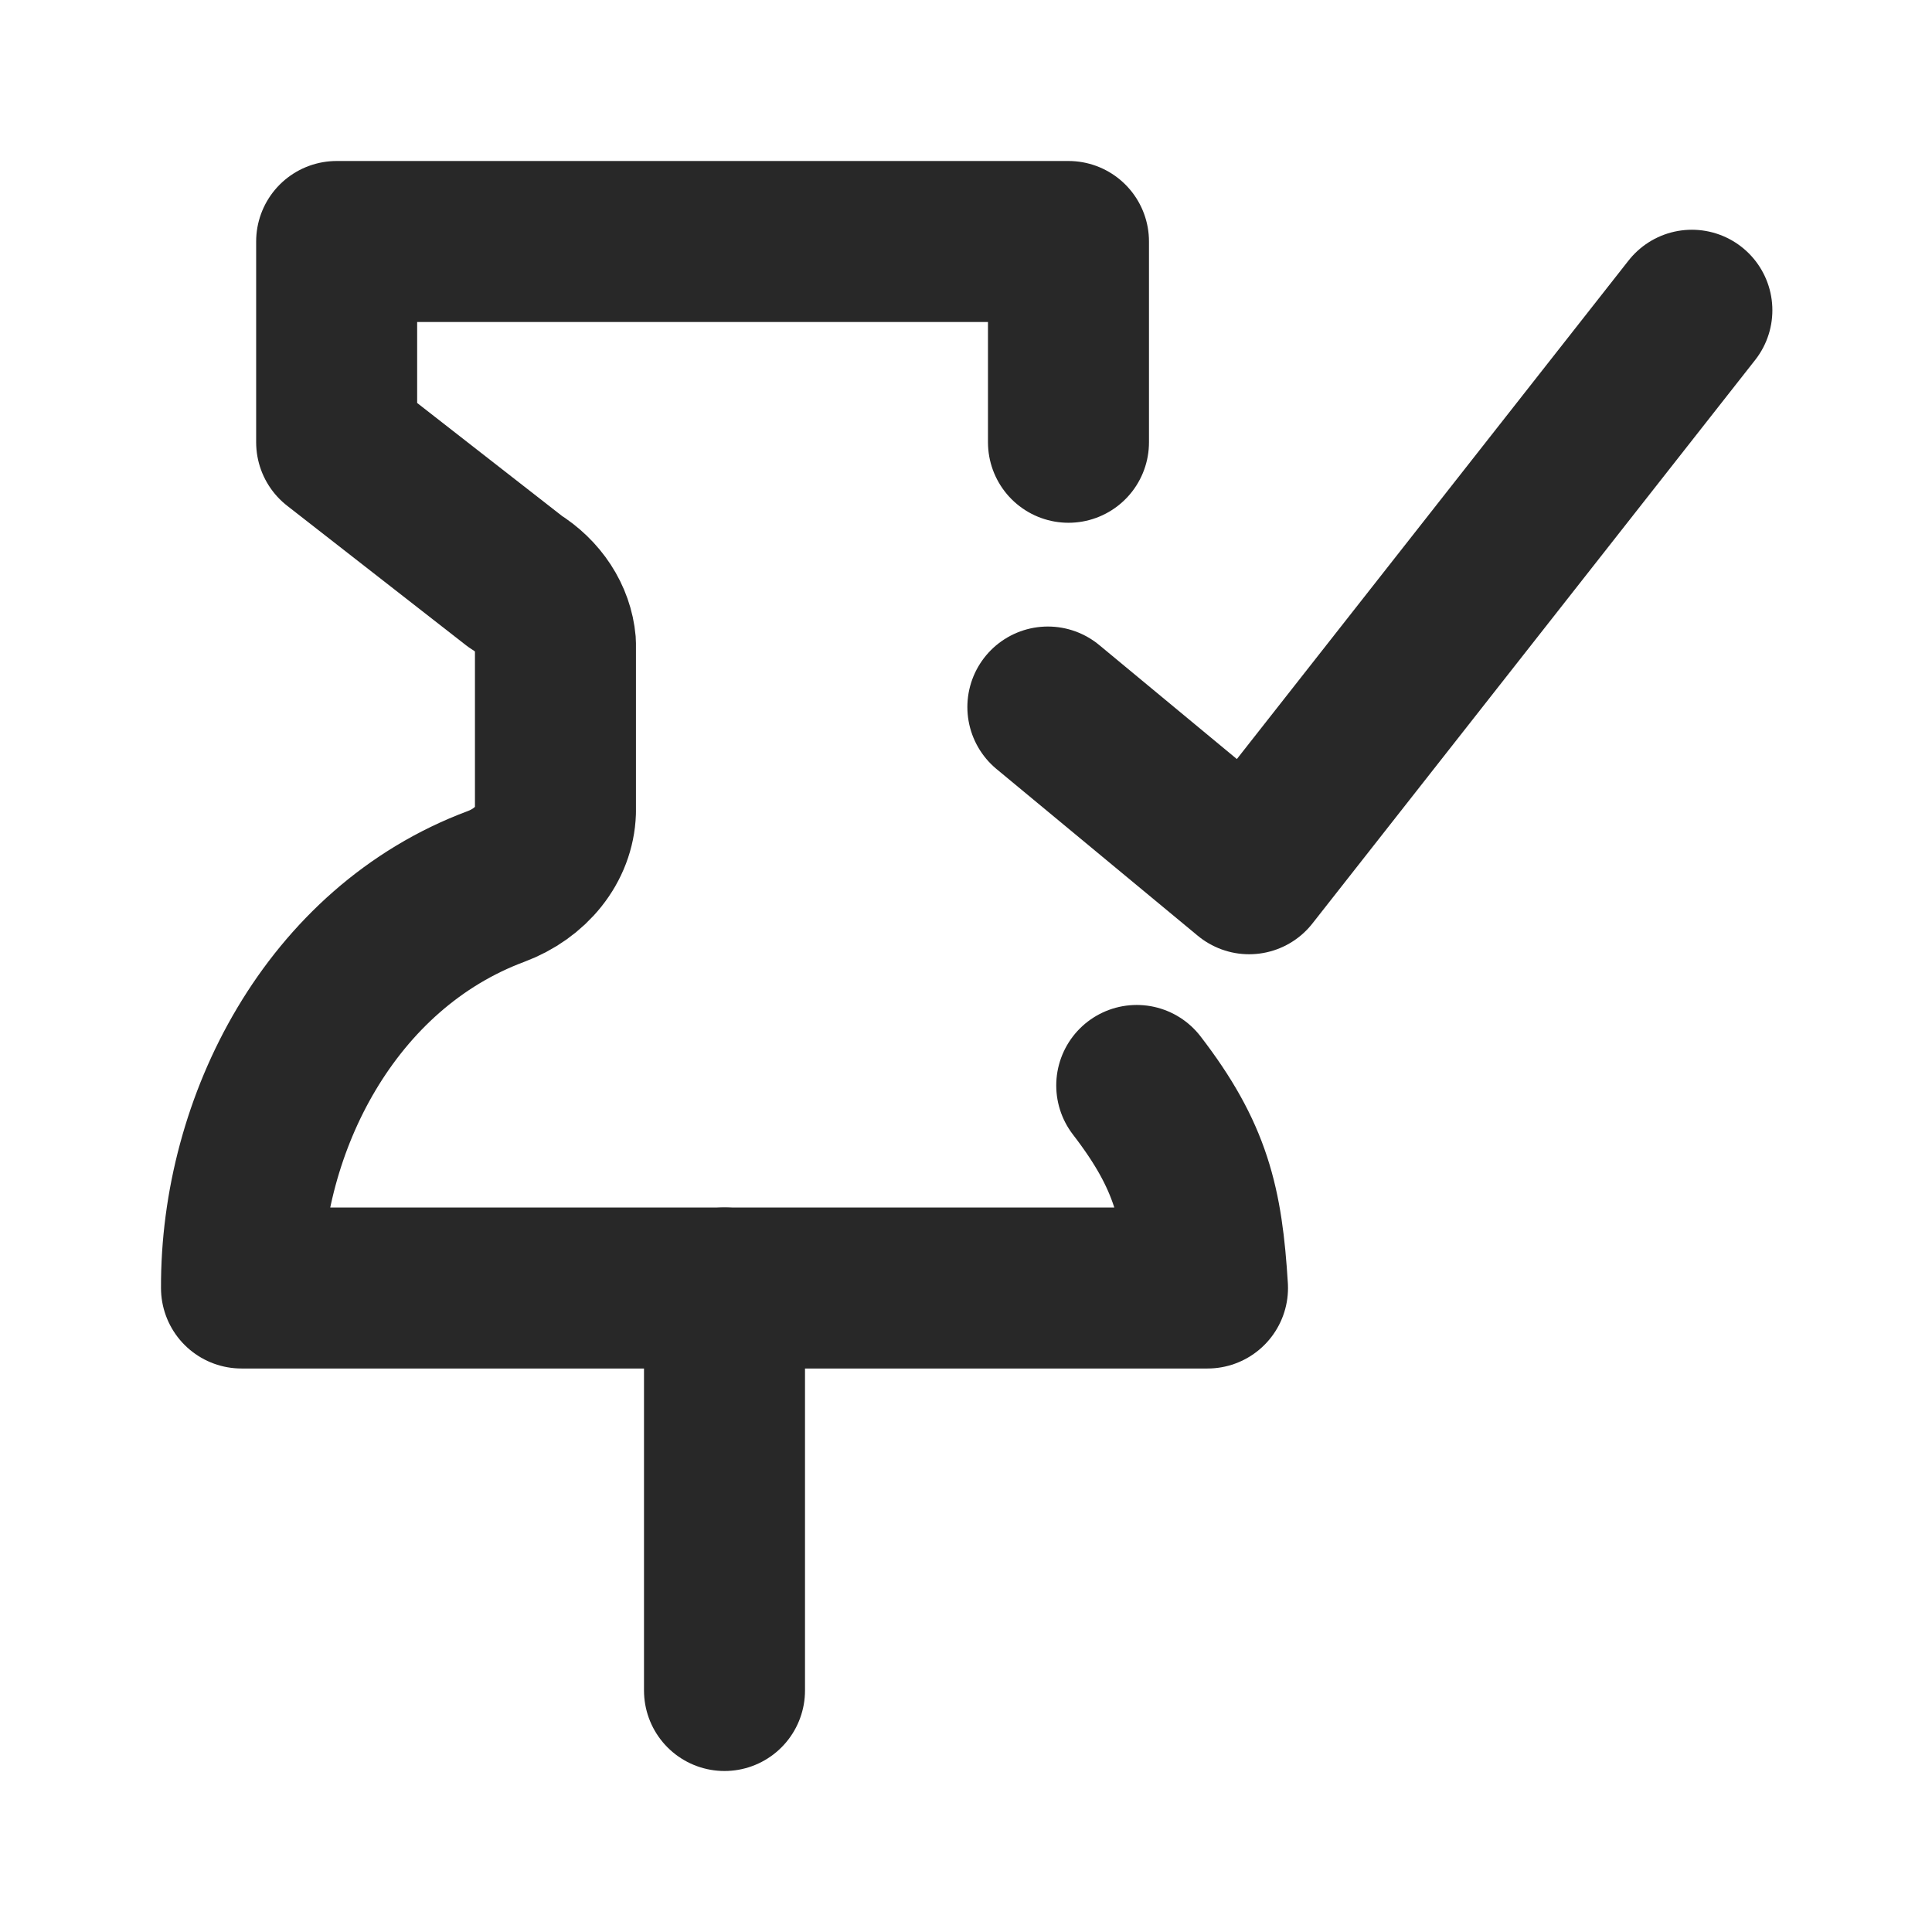 <svg width="24" height="24" viewBox="0 0 24 24" fill="none" xmlns="http://www.w3.org/2000/svg">
<path d="M13.017 8.783L15.517 10.854L21.017 3.854" stroke="#282828" stroke-width="2" stroke-linecap="round" stroke-linejoin="round"/>
<path d="M13.273 5.494V3H4.182V5.494L6.4 7.224C6.544 7.313 6.663 7.428 6.749 7.56C6.835 7.692 6.887 7.839 6.9 7.989V10.085C6.893 10.282 6.82 10.474 6.69 10.637C6.56 10.801 6.377 10.931 6.164 11.011C4.109 11.776 2.991 13.965 3 16H15C14.936 14.957 14.796 14.361 14.121 13.484" stroke="#282828" stroke-width="2" stroke-linecap="round" stroke-linejoin="round"/>
<path d="M9 16V21" stroke="#282828" stroke-width="2" stroke-linecap="round" stroke-linejoin="round"/>
</svg>
